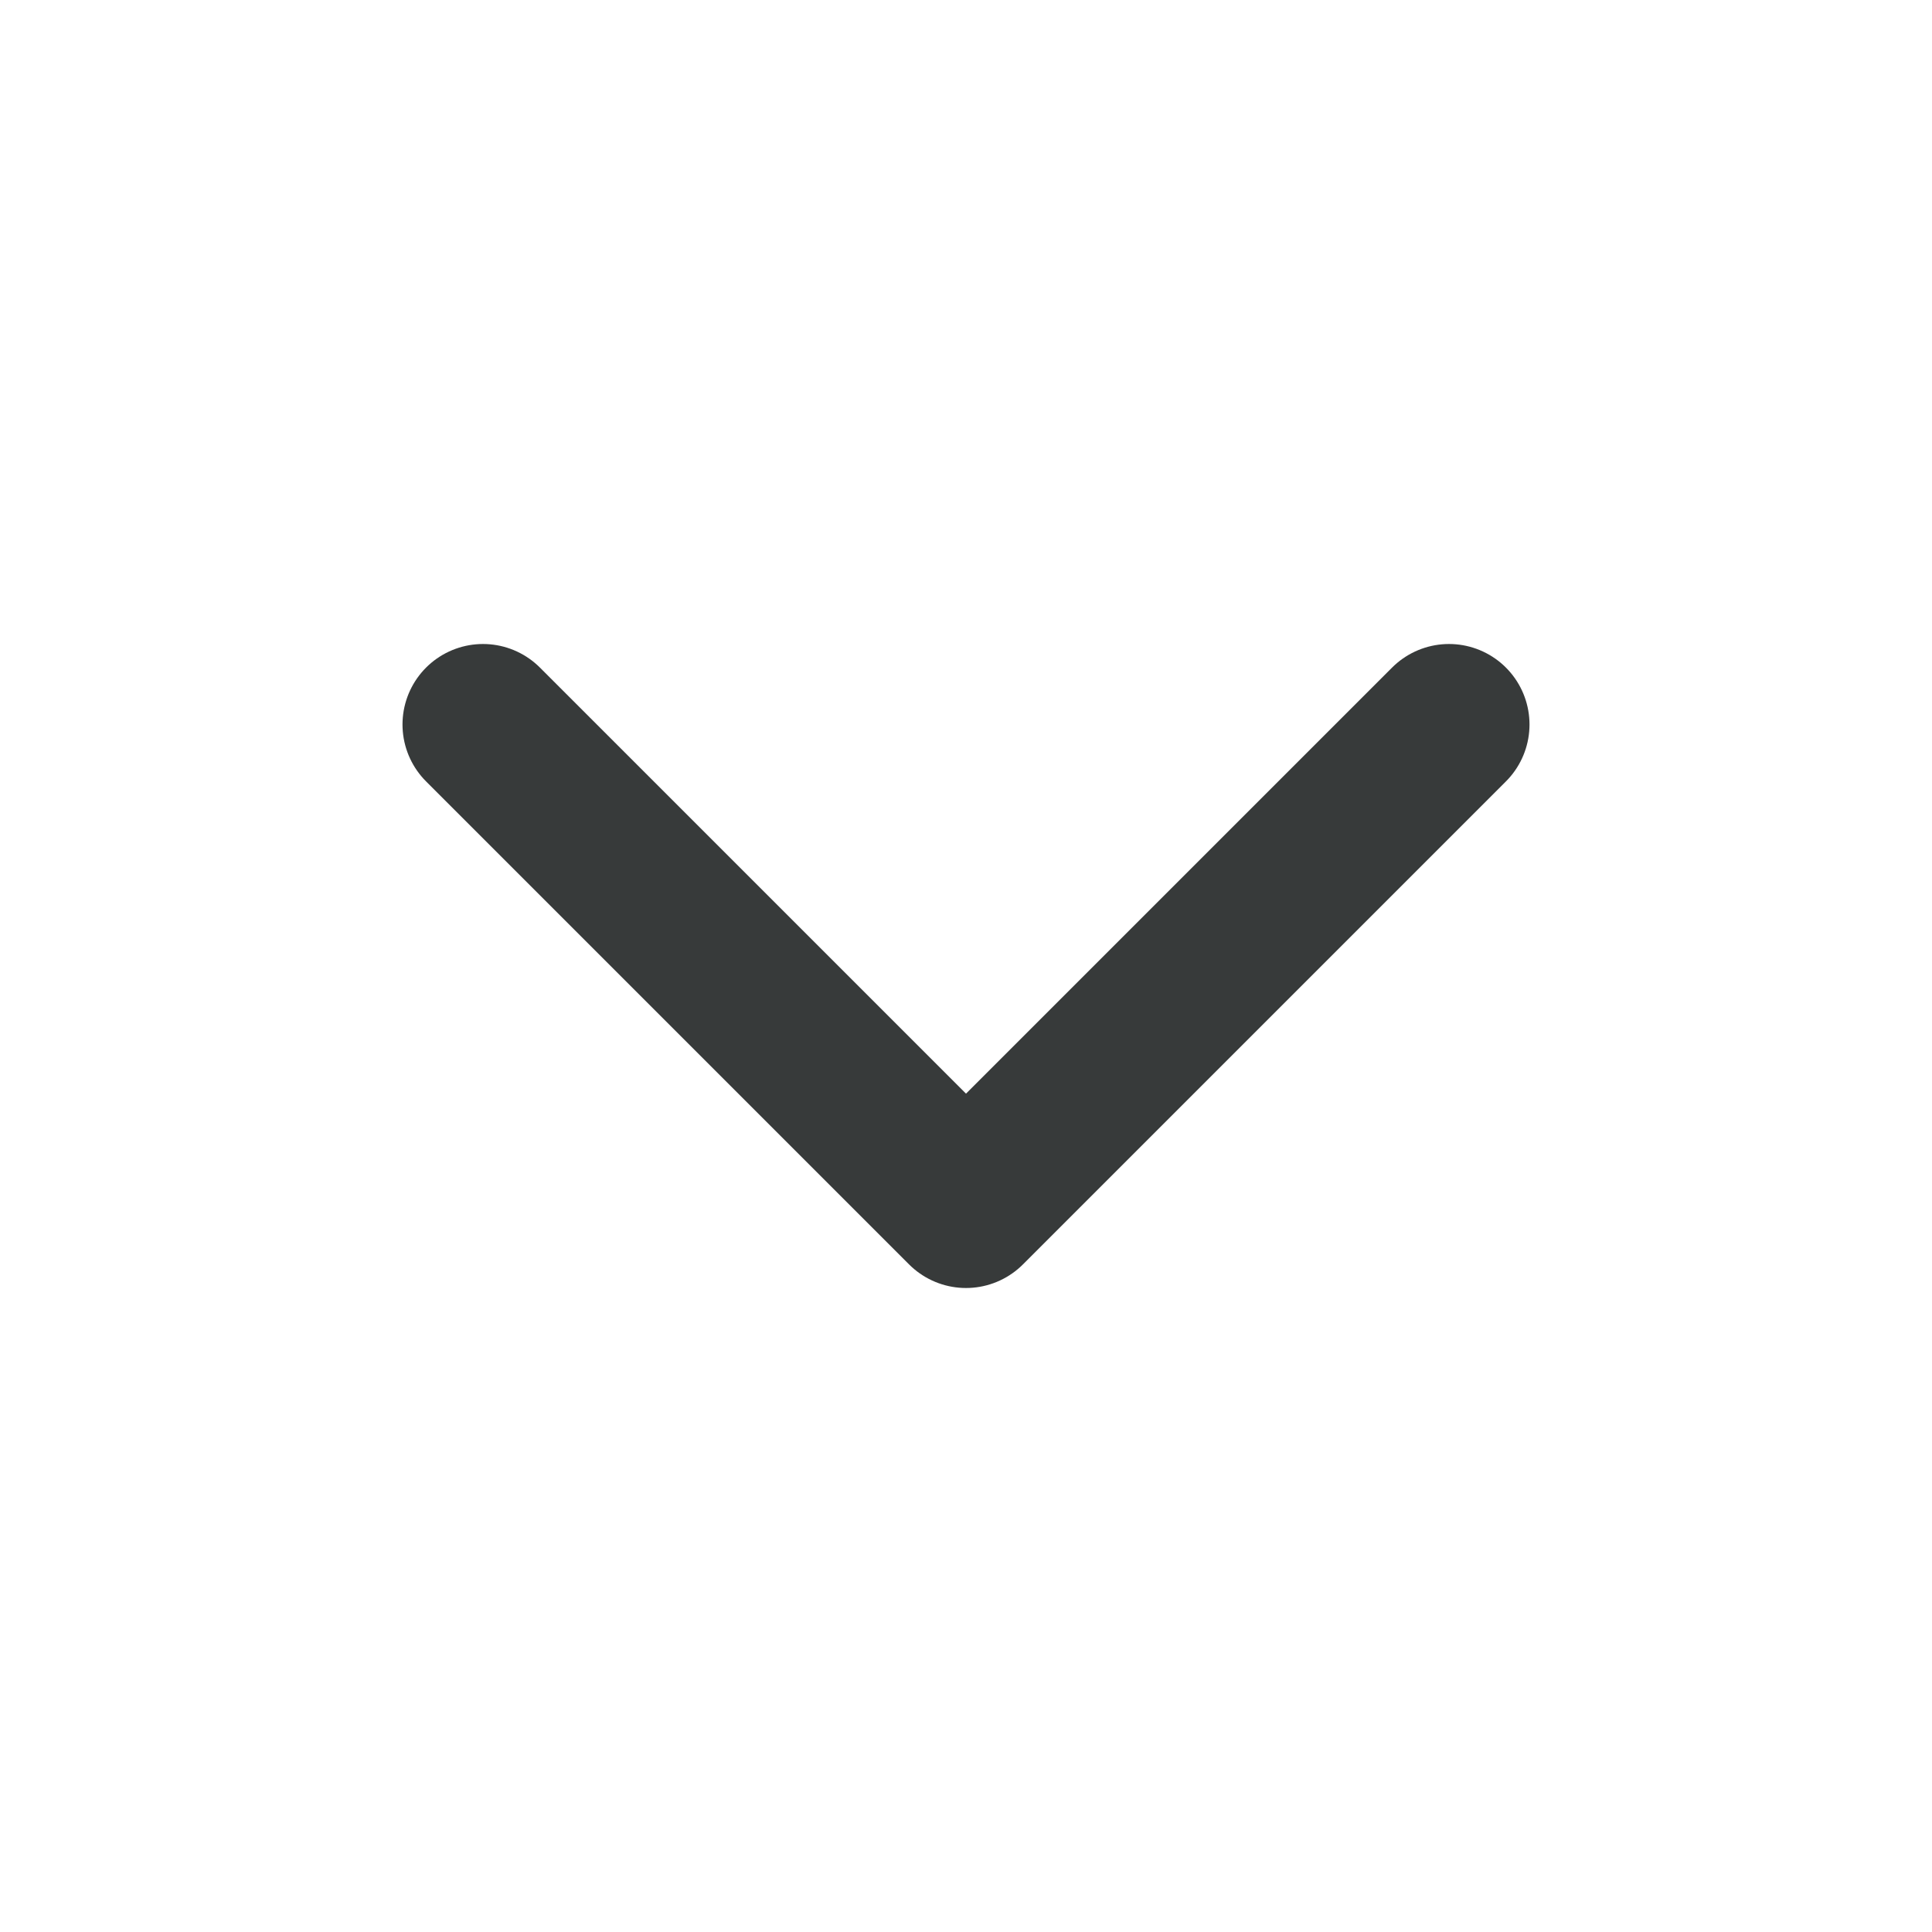 <svg width="24" height="24" viewBox="0 0 24 24" fill="none" xmlns="http://www.w3.org/2000/svg">
<path d="M6 9L12 15L18 9" stroke="#373A3A" stroke-width="2" stroke-linecap="round" stroke-linejoin="round"/>
</svg>
